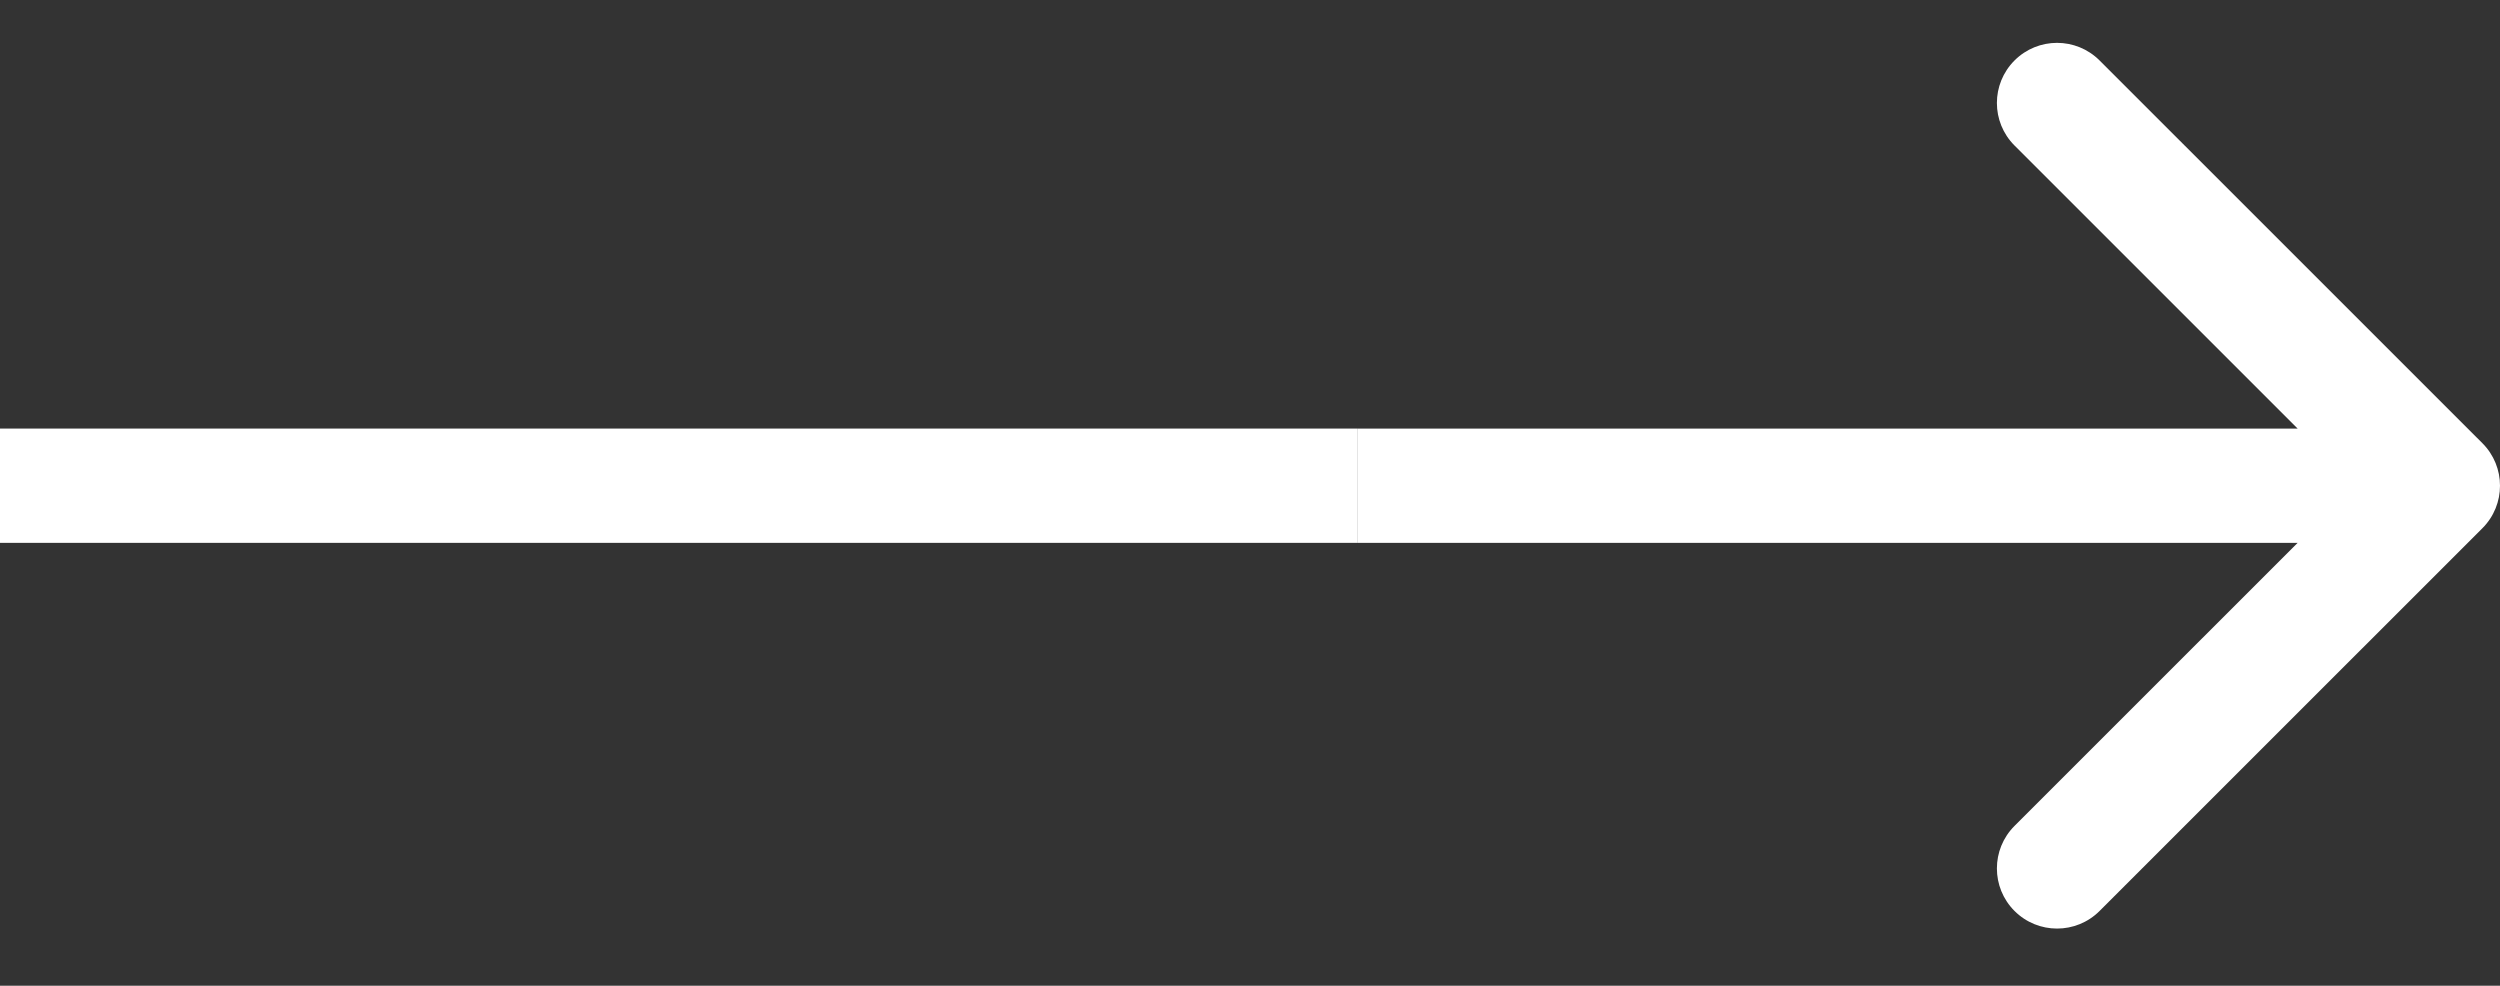 <?xml version="1.0" encoding="UTF-8"?> <svg xmlns="http://www.w3.org/2000/svg" width="175" height="69" viewBox="0 0 175 69" fill="none"><rect x="0" y="0" width="175" height="69" fill="#333333" stroke="none"/> <path d="M173.767 36.977C175.411 35.333 175.411 32.667 173.767 31.023L146.971 4.233C145.327 2.589 142.661 2.589 141.016 4.233C139.372 5.877 139.372 8.542 141.016 10.186L164.835 34L141.016 57.814C139.372 59.458 139.372 62.123 141.016 63.767C142.661 65.411 145.327 65.411 146.971 63.767L173.767 36.977ZM95 38H170.79V30H95V38Z" fill="white"></path> <rect y="30" width="95" height="8" fill="white"></rect> </svg> 